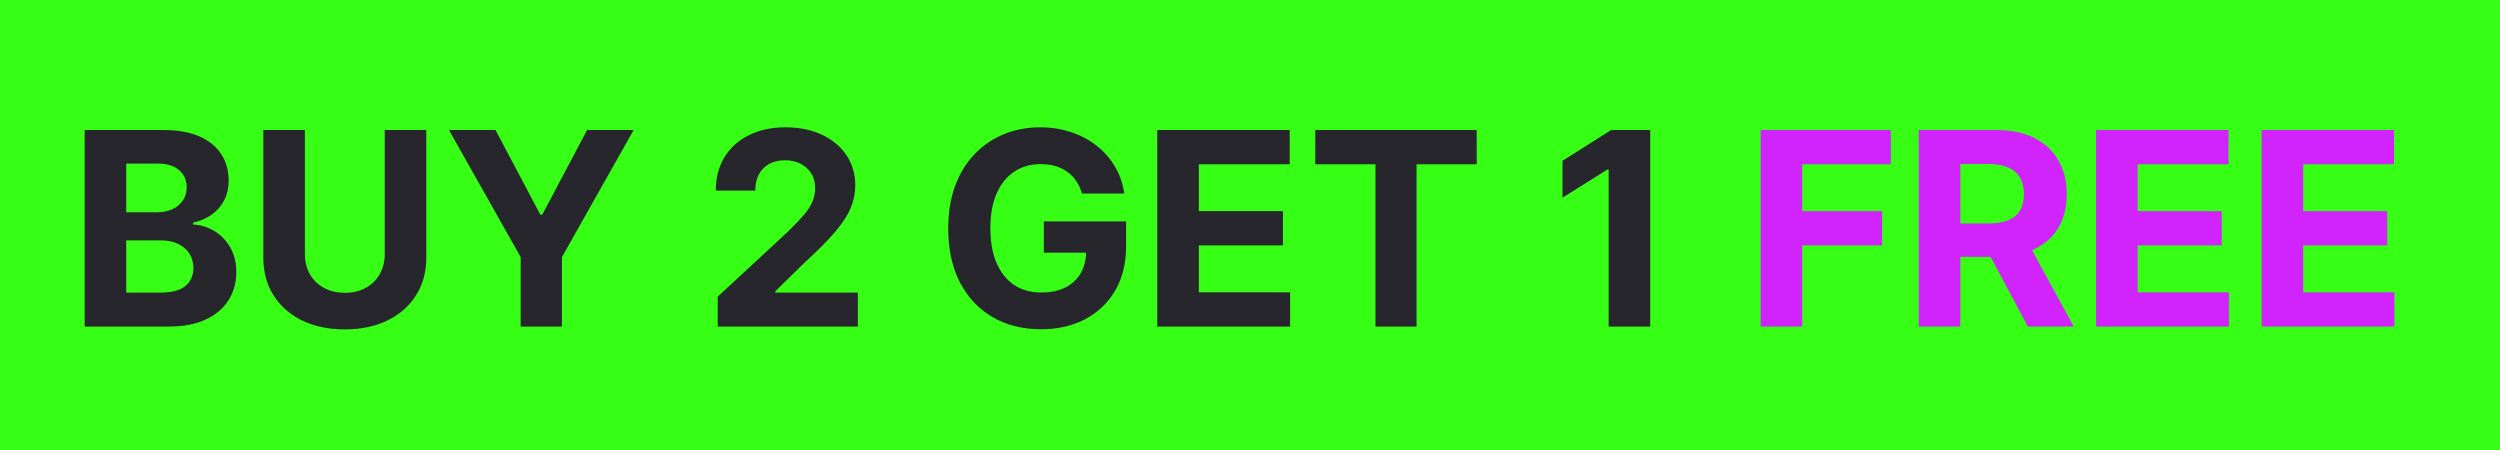 <svg width="111" height="20" viewBox="0 0 111 20" fill="none" xmlns="http://www.w3.org/2000/svg">
<rect width="111" height="20" fill="#36FF15"/>
<path d="M3.759 14.5V5.773H7.253C7.895 5.773 8.43 5.868 8.859 6.058C9.288 6.249 9.611 6.513 9.827 6.851C10.043 7.186 10.151 7.572 10.151 8.01C10.151 8.351 10.082 8.651 9.946 8.909C9.81 9.165 9.622 9.375 9.384 9.54C9.148 9.702 8.878 9.817 8.574 9.885V9.97C8.906 9.984 9.217 10.078 9.507 10.251C9.8 10.425 10.037 10.668 10.219 10.98C10.401 11.29 10.492 11.659 10.492 12.088C10.492 12.551 10.376 12.964 10.146 13.328C9.919 13.689 9.582 13.974 9.136 14.185C8.69 14.395 8.141 14.5 7.487 14.5H3.759ZM5.604 12.992H7.108C7.622 12.992 7.997 12.893 8.233 12.697C8.469 12.499 8.587 12.234 8.587 11.905C8.587 11.663 8.528 11.45 8.412 11.266C8.295 11.081 8.129 10.936 7.913 10.831C7.7 10.726 7.446 10.673 7.151 10.673H5.604V12.992ZM5.604 9.425H6.972C7.224 9.425 7.449 9.381 7.645 9.293C7.844 9.202 8 9.074 8.114 8.909C8.23 8.744 8.288 8.547 8.288 8.317C8.288 8.001 8.176 7.747 7.952 7.554C7.73 7.361 7.415 7.264 7.006 7.264H5.604V9.425ZM17.083 5.773H18.928V11.44C18.928 12.077 18.776 12.633 18.472 13.111C18.171 13.588 17.749 13.96 17.206 14.227C16.664 14.492 16.032 14.624 15.31 14.624C14.586 14.624 13.952 14.492 13.409 14.227C12.867 13.96 12.445 13.588 12.144 13.111C11.843 12.633 11.692 12.077 11.692 11.44V5.773H13.537V11.283C13.537 11.615 13.61 11.911 13.755 12.169C13.902 12.428 14.11 12.631 14.377 12.778C14.644 12.926 14.955 13 15.31 13C15.668 13 15.979 12.926 16.243 12.778C16.51 12.631 16.716 12.428 16.861 12.169C17.009 11.911 17.083 11.615 17.083 11.283V5.773ZM19.935 5.773H22.001L23.991 9.531H24.077L26.067 5.773H28.134L24.95 11.415V14.5H23.118V11.415L19.935 5.773ZM31.867 14.5V13.171L34.974 10.294C35.238 10.038 35.46 9.808 35.639 9.604C35.821 9.399 35.959 9.199 36.052 9.003C36.146 8.804 36.193 8.589 36.193 8.359C36.193 8.104 36.135 7.884 36.018 7.699C35.902 7.511 35.742 7.368 35.541 7.268C35.339 7.166 35.11 7.115 34.855 7.115C34.588 7.115 34.355 7.169 34.156 7.277C33.957 7.385 33.804 7.54 33.696 7.741C33.588 7.943 33.534 8.183 33.534 8.462H31.782C31.782 7.891 31.912 7.395 32.17 6.974C32.429 6.554 32.791 6.229 33.257 5.999C33.723 5.768 34.26 5.653 34.867 5.653C35.492 5.653 36.037 5.764 36.5 5.986C36.966 6.205 37.328 6.509 37.586 6.898C37.845 7.287 37.974 7.733 37.974 8.236C37.974 8.565 37.909 8.891 37.778 9.212C37.65 9.533 37.422 9.889 37.092 10.281C36.762 10.671 36.298 11.138 35.699 11.683L34.424 12.932V12.992H38.089V14.5H31.867ZM48.041 8.594C47.982 8.386 47.898 8.203 47.79 8.044C47.682 7.882 47.55 7.746 47.394 7.635C47.24 7.521 47.064 7.435 46.865 7.375C46.669 7.315 46.452 7.286 46.213 7.286C45.767 7.286 45.375 7.396 45.037 7.618C44.702 7.839 44.441 8.162 44.253 8.585C44.066 9.006 43.972 9.52 43.972 10.128C43.972 10.736 44.064 11.253 44.249 11.679C44.434 12.105 44.695 12.43 45.033 12.655C45.371 12.876 45.77 12.987 46.23 12.987C46.648 12.987 47.005 12.913 47.3 12.766C47.598 12.615 47.826 12.403 47.982 12.131C48.141 11.858 48.221 11.536 48.221 11.163L48.596 11.219H46.346V9.83H49.998V10.929C49.998 11.696 49.836 12.355 49.512 12.906C49.188 13.454 48.742 13.878 48.174 14.176C47.605 14.472 46.955 14.619 46.222 14.619C45.404 14.619 44.685 14.439 44.066 14.078C43.446 13.714 42.963 13.199 42.617 12.531C42.273 11.861 42.101 11.065 42.101 10.145C42.101 9.438 42.203 8.807 42.408 8.253C42.615 7.696 42.905 7.224 43.277 6.838C43.65 6.452 44.083 6.158 44.577 5.956C45.071 5.754 45.607 5.653 46.184 5.653C46.678 5.653 47.138 5.726 47.564 5.871C47.99 6.013 48.368 6.214 48.698 6.476C49.03 6.737 49.301 7.048 49.512 7.409C49.722 7.767 49.857 8.162 49.916 8.594H48.041ZM51.383 14.5V5.773H57.264V7.294H53.229V9.374H56.962V10.895H53.229V12.979H57.281V14.5H51.383ZM58.399 7.294V5.773H65.566V7.294H62.895V14.5H61.071V7.294H58.399ZM73.27 5.773V14.5H71.425V7.524H71.374L69.375 8.777V7.141L71.535 5.773H73.27Z" fill="#27262C"/>
<path d="M78.173 14.5V5.773H83.951V7.294H80.018V9.374H83.567V10.895H80.018V14.5H78.173ZM85.192 14.5V5.773H88.635C89.294 5.773 89.857 5.891 90.323 6.126C90.791 6.359 91.148 6.69 91.392 7.119C91.64 7.545 91.763 8.047 91.763 8.624C91.763 9.203 91.638 9.702 91.388 10.119C91.138 10.534 90.776 10.852 90.302 11.074C89.83 11.296 89.259 11.406 88.588 11.406H86.283V9.923H88.29C88.642 9.923 88.935 9.875 89.168 9.778C89.401 9.682 89.574 9.537 89.688 9.344C89.804 9.151 89.863 8.911 89.863 8.624C89.863 8.334 89.804 8.089 89.688 7.891C89.574 7.692 89.4 7.541 89.164 7.439C88.931 7.334 88.637 7.281 88.282 7.281H87.037V14.5H85.192ZM89.905 10.528L92.074 14.5H90.037L87.915 10.528H89.905ZM93.067 14.5V5.773H98.948V7.294H94.912V9.374H98.645V10.895H94.912V12.979H98.965V14.5H93.067ZM100.415 14.5V5.773H106.295V7.294H102.26V9.374H105.993V10.895H102.26V12.979H106.312V14.5H100.415Z" fill="#D123FC"/>
</svg>
